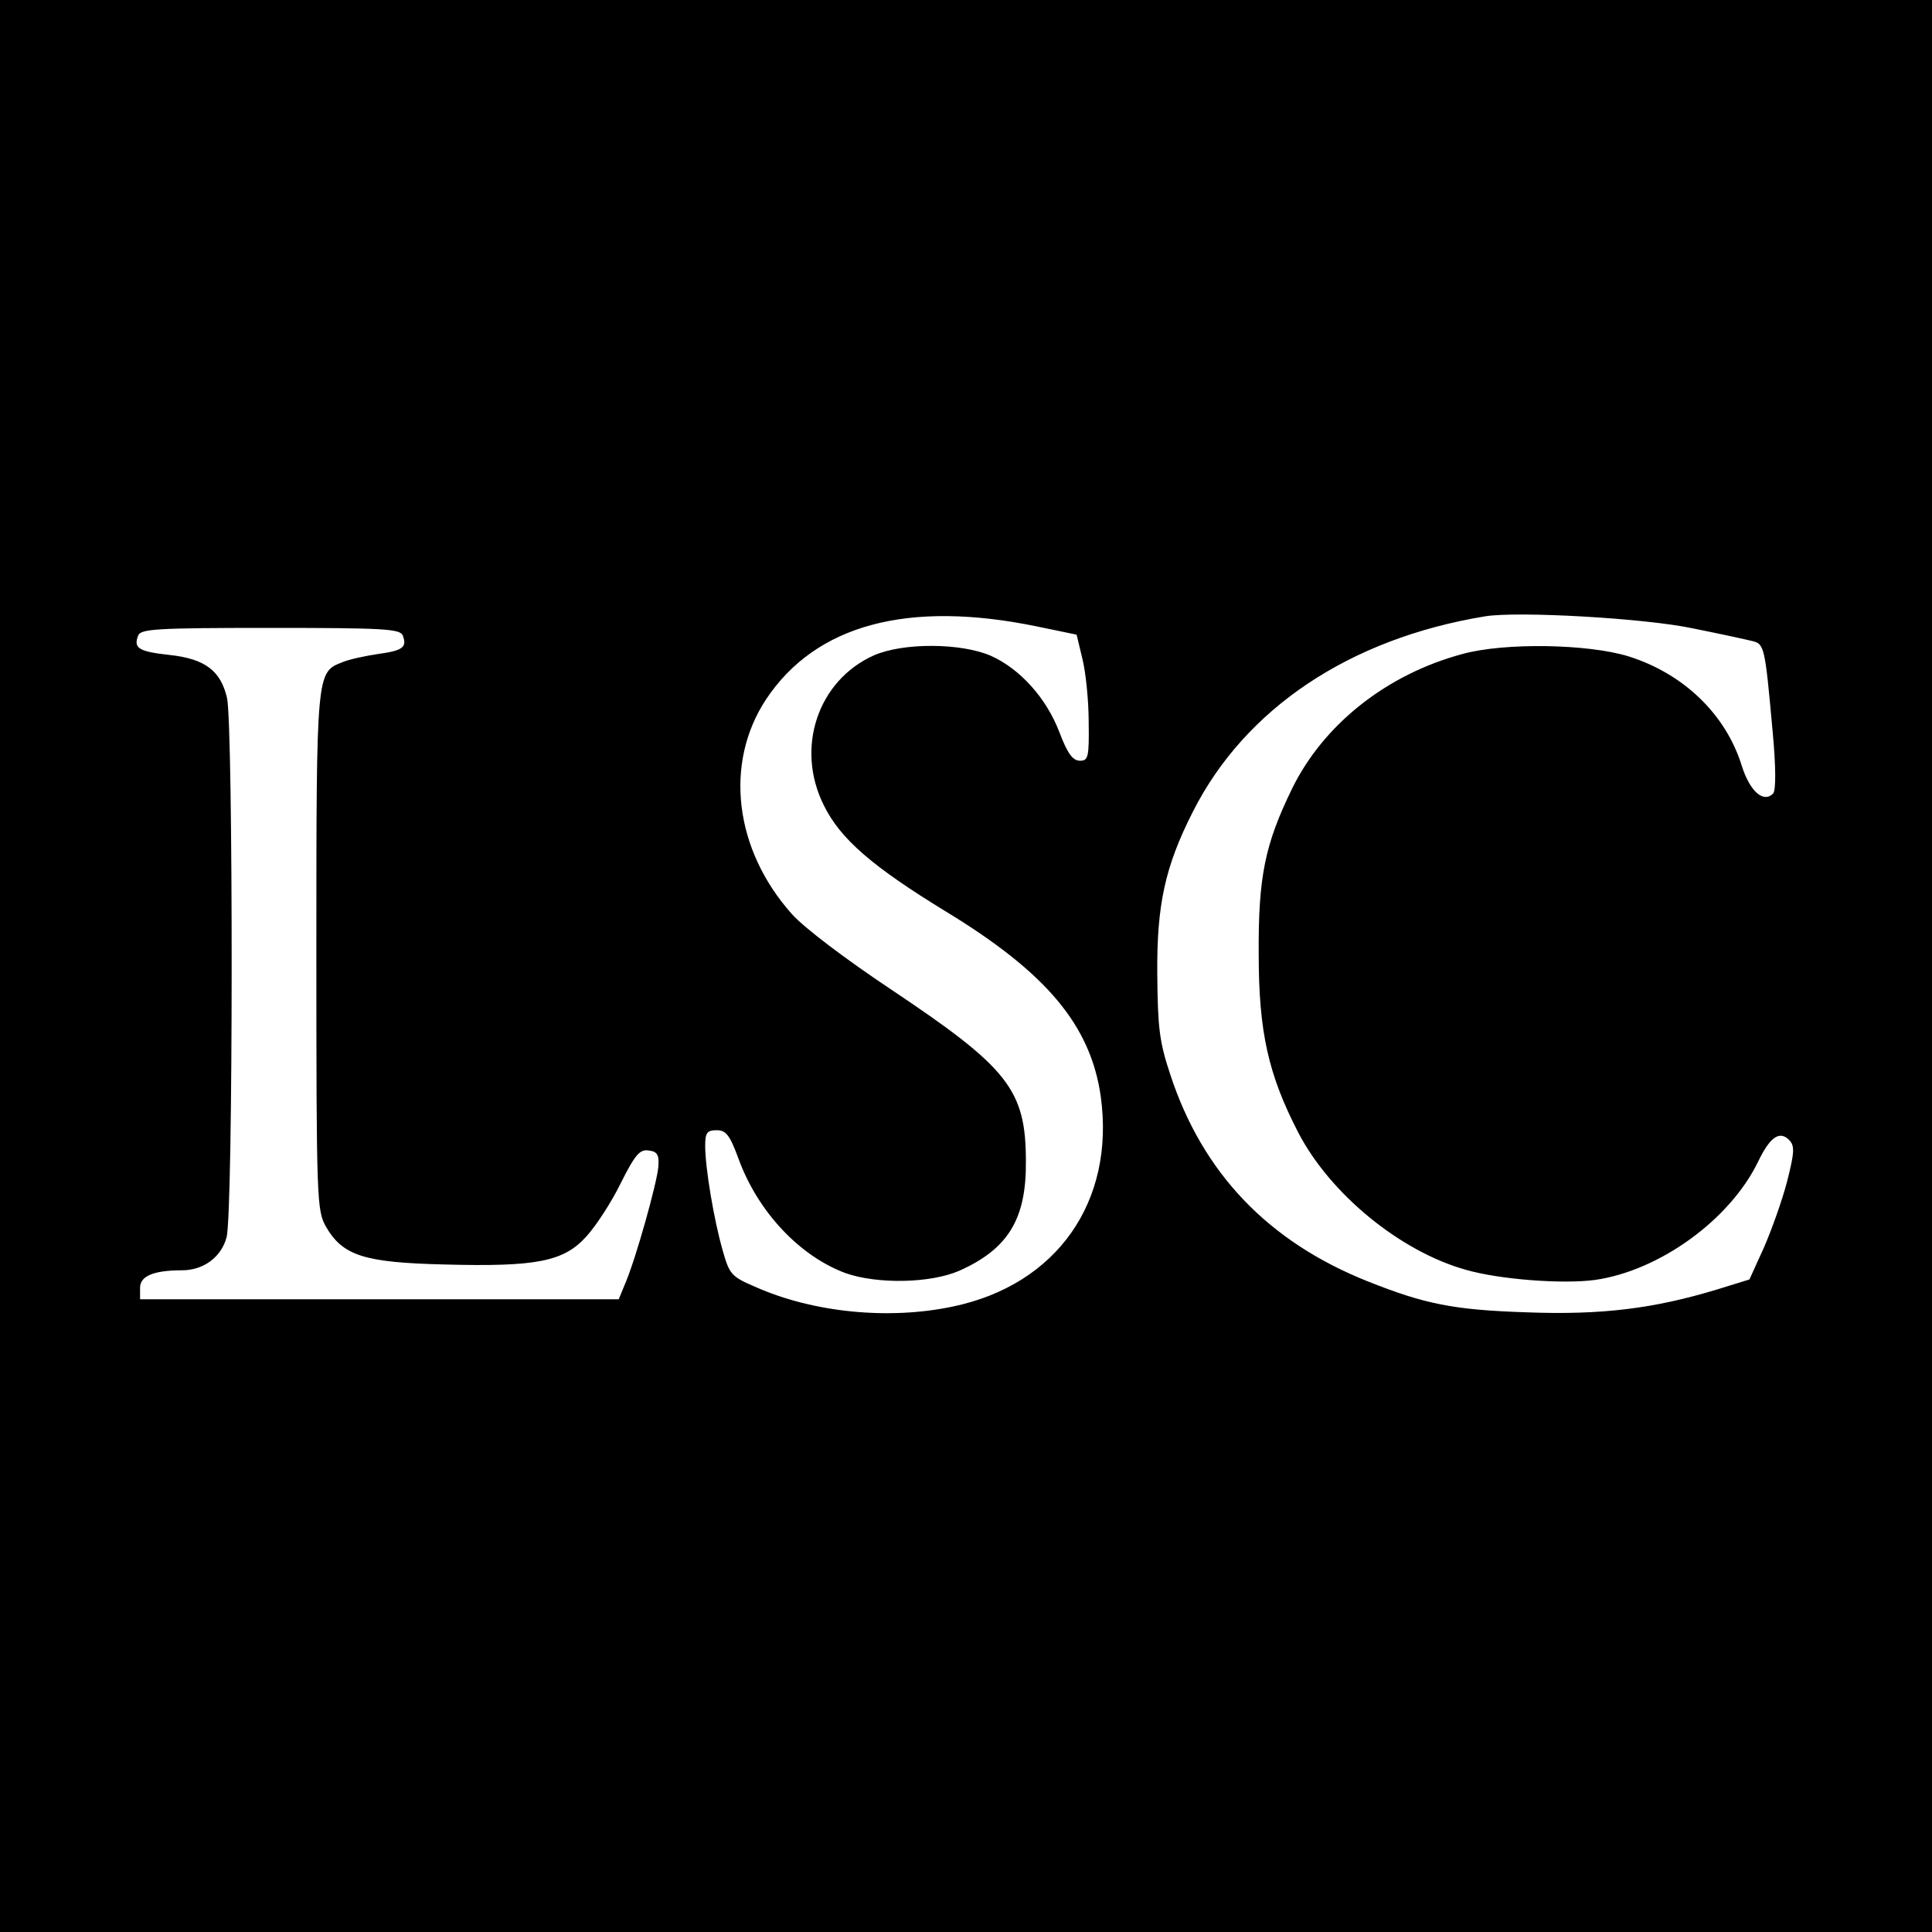 <?xml version="1.0" standalone="no"?>
<!DOCTYPE svg PUBLIC "-//W3C//DTD SVG 20010904//EN"
 "http://www.w3.org/TR/2001/REC-SVG-20010904/DTD/svg10.dtd">
<svg version="1.0" xmlns="http://www.w3.org/2000/svg"
 width="400pt" height="400pt" viewBox="0 0 400 400"
 preserveAspectRatio="xMidYMid meet">
<g transform="translate(0,400) scale(0.1,-0.1)"
fill="#000000" stroke="none">
<path d="M0 2000 l0 -2000 2000 0 2000 0 0 2000 0 2000 -2000 0 -2000 0 0
-2000z m2147 703 l82 -17 12 -50 c7 -28 13 -87 13 -131 1 -73 -1 -80 -18 -80
-15 0 -26 15 -43 60 -27 70 -81 130 -141 157 -61 27 -182 28 -243 1 -116 -52
-163 -192 -103 -311 34 -69 100 -126 252 -219 209 -127 300 -236 321 -383 30
-218 -91 -390 -306 -435 -132 -28 -289 -13 -410 41 -49 21 -53 26 -67 76 -18
63 -36 170 -36 216 0 27 4 32 24 32 19 0 27 -10 45 -59 40 -110 127 -202 222
-237 66 -23 175 -21 235 5 101 45 139 107 138 226 0 149 -36 194 -280 357 -93
62 -179 127 -204 155 -120 134 -141 313 -54 445 103 155 294 206 561 151z
m1358 -4 c55 -11 110 -23 122 -26 26 -6 27 -10 43 -187 7 -74 7 -123 1 -129
-20 -20 -48 4 -65 58 -33 106 -120 190 -234 226 -84 26 -257 29 -344 5 -157
-42 -288 -146 -353 -279 -56 -115 -70 -182 -69 -342 0 -162 20 -250 82 -370
66 -127 211 -246 347 -284 69 -20 200 -30 267 -21 134 19 280 125 338 245 25
52 45 65 65 44 11 -12 10 -26 -5 -85 -10 -39 -32 -100 -48 -137 l-30 -66 -68
-21 c-129 -39 -237 -53 -394 -47 -151 5 -210 17 -328 64 -206 82 -342 224
-409 428 -23 69 -26 98 -27 210 -1 142 16 221 74 335 108 213 324 358 605 404
68 11 332 -4 430 -25z m-2671 -15 c9 -24 0 -31 -51 -38 -27 -4 -60 -11 -74
-17 -54 -21 -54 -18 -54 -598 0 -520 1 -537 20 -571 35 -60 79 -74 246 -78
190 -5 246 6 293 58 20 22 52 71 71 110 30 60 40 71 58 68 18 -2 22 -9 20 -34
-3 -34 -46 -188 -68 -240 l-14 -34 -495 0 -496 0 0 24 c0 24 28 36 87 36 44 0
81 27 92 68 14 47 14 1060 1 1117 -13 56 -45 81 -119 89 -64 7 -75 14 -65 40
5 14 38 16 274 16 236 0 269 -2 274 -16z"/>
</g>
</svg>
